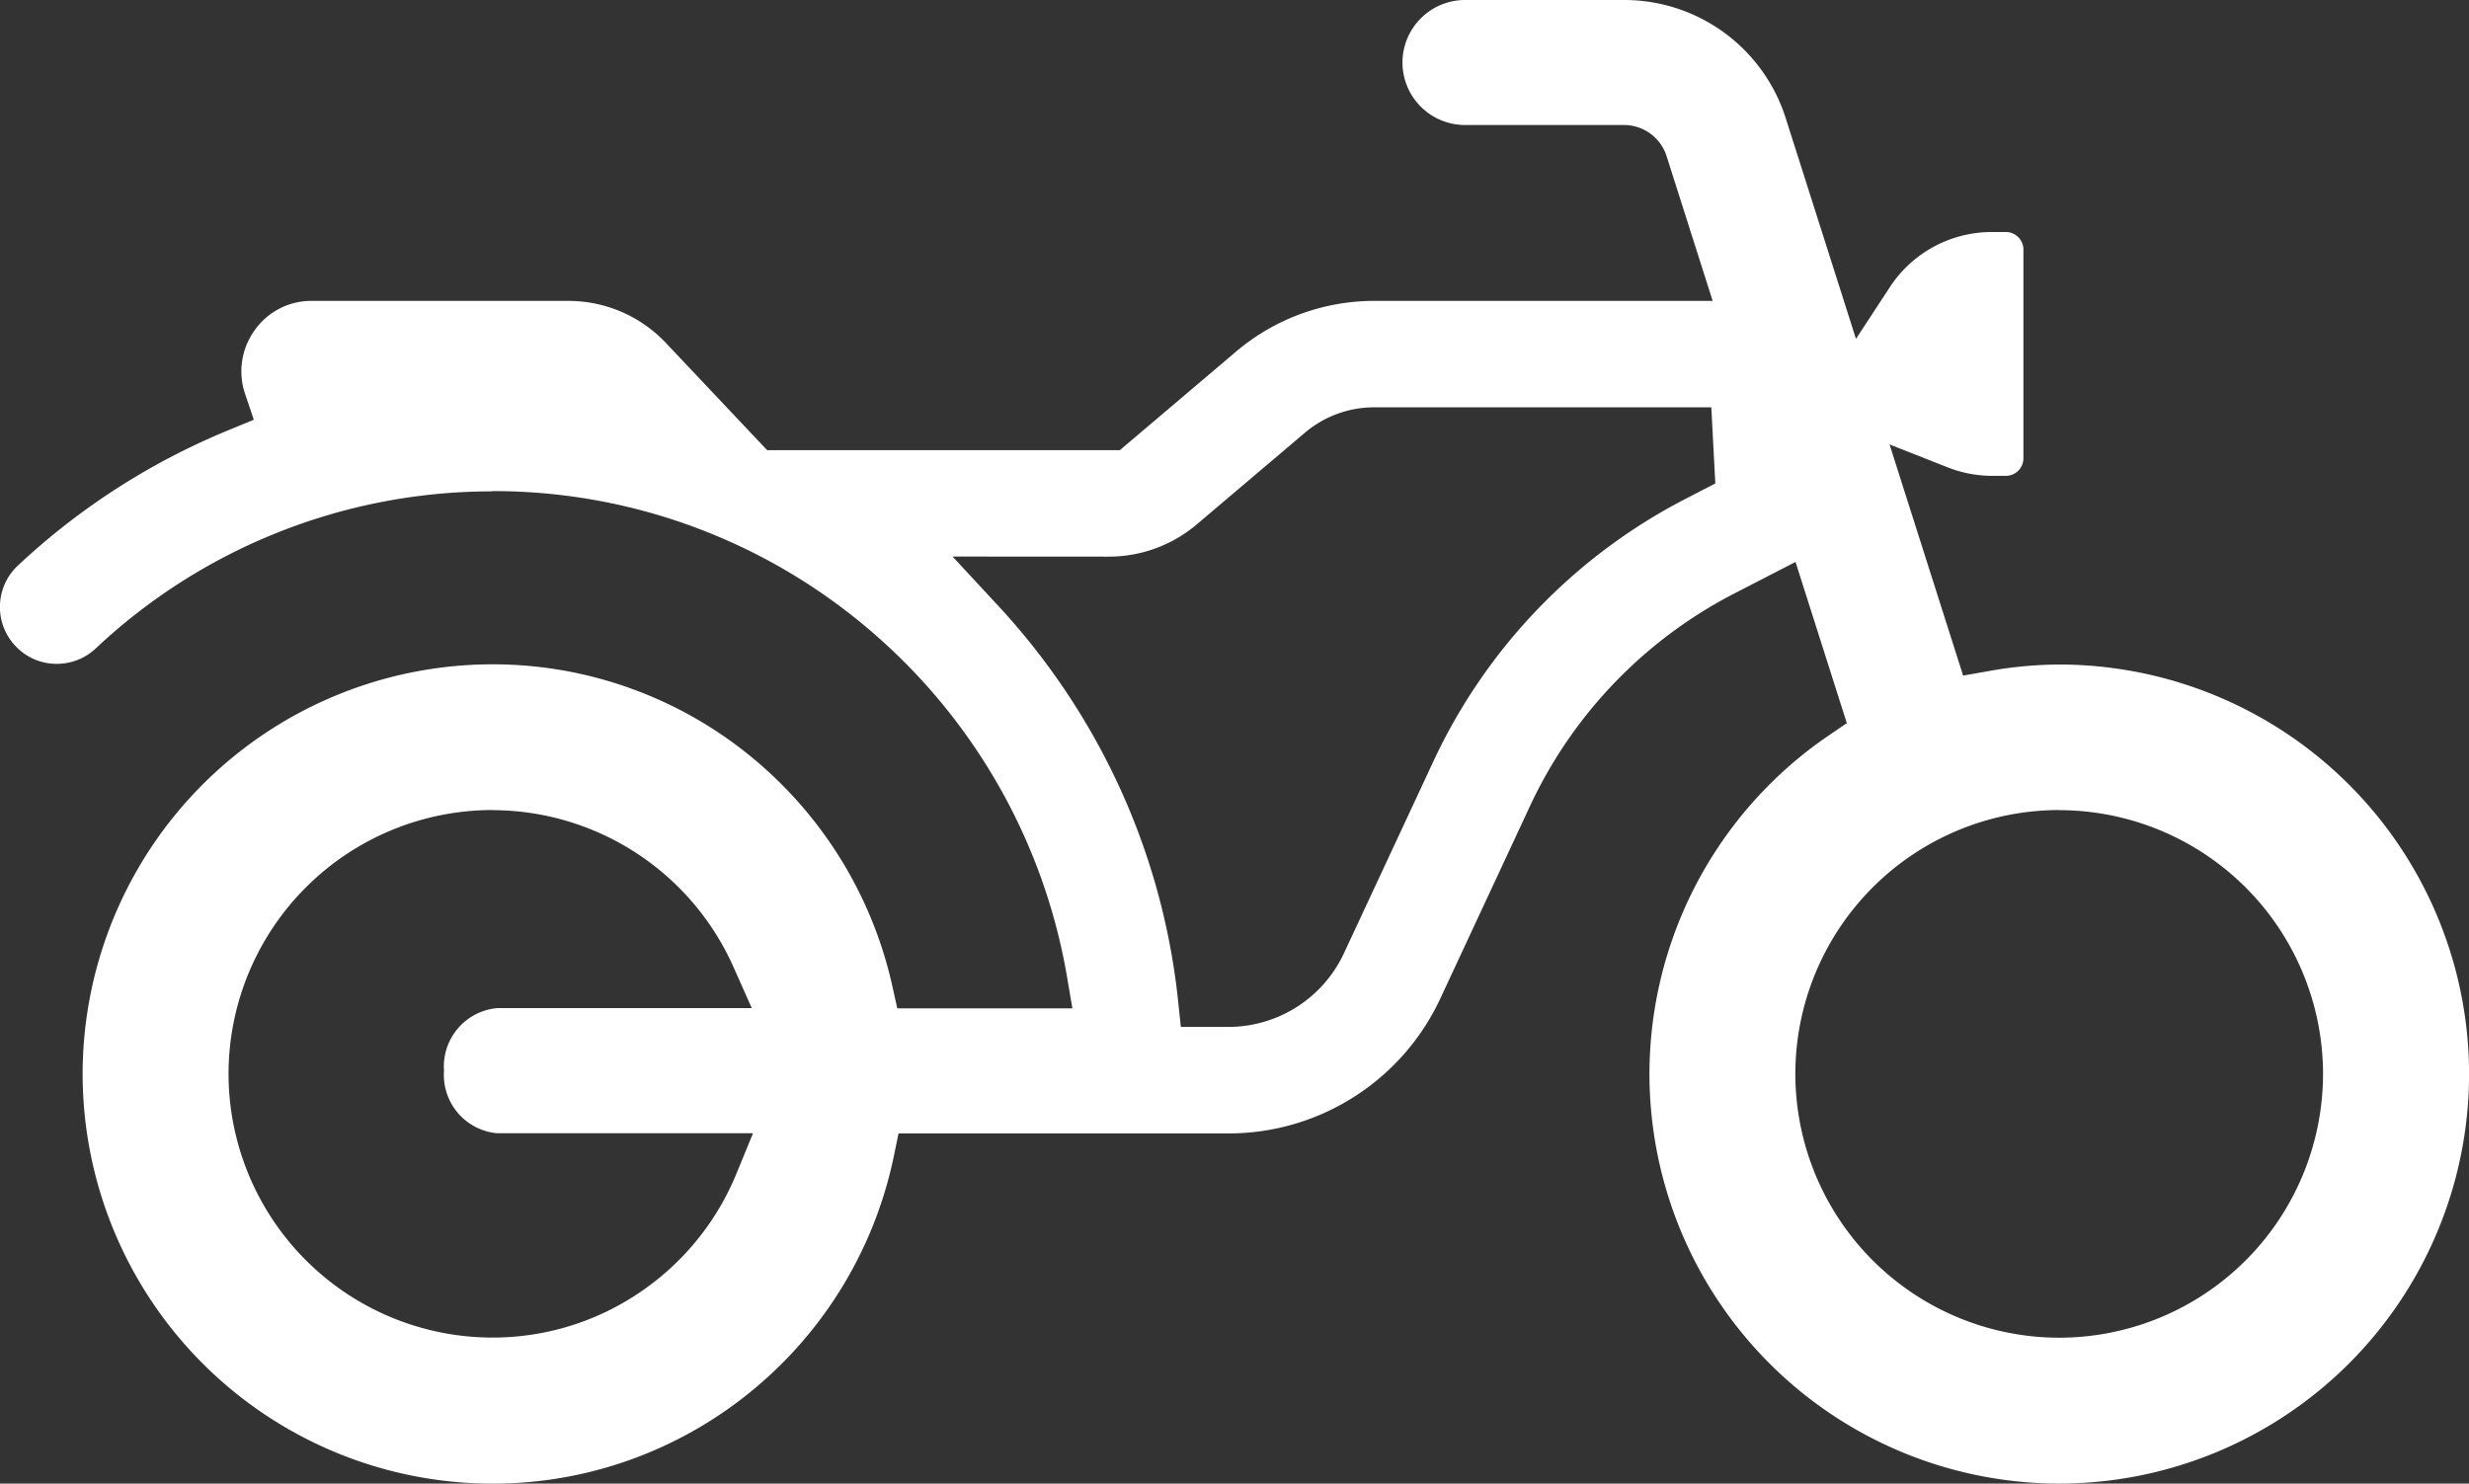 <svg xmlns="http://www.w3.org/2000/svg" width="84.29" height="50.661" viewBox="0 0 84.29 50.661">
  <rect x="0" y="0" width="84.29" height="50.661" fill="#333333" stroke="none"/>
  <g id="moto" transform="translate(-300.855 -1902.671)">
    <path id="Subtração_2" data-name="Subtração 2" d="M-65.7,256.661a14,14,0,0,1-13.989-13.989,14,14,0,0,1,6.123-11.559l.615-.419-1.751-5.505-2.12,1.093a15.56,15.56,0,0,0-6.935,7.222l-3.071,6.592a7.96,7.96,0,0,1-2.944,3.358,7.957,7.957,0,0,1-4.287,1.25h-11.266l-.165.8a14.044,14.044,0,0,1-4.814,7.965,13.946,13.946,0,0,1-4.086,2.345,13.892,13.892,0,0,1-4.8.849,14,14,0,0,1-13.989-13.989,14,14,0,0,1,13.989-13.989,13.871,13.871,0,0,1,4.751.833,13.908,13.908,0,0,1,4.054,2.3,14.073,14.073,0,0,1,4.844,7.831l.174.784h5.978l-.2-1.172a19.972,19.972,0,0,0-6.691-11.722,19.827,19.827,0,0,0-5.863-3.482,19.757,19.757,0,0,0-6.939-1.287h-.041c-.036,0-.072,0-.11.009a19.737,19.737,0,0,0-13.5,5.365,1.937,1.937,0,0,1-1.327.525,1.918,1.918,0,0,1-1.416-.614,1.927,1.927,0,0,1-.525-1.39,1.93,1.93,0,0,1,.612-1.353,23.678,23.678,0,0,1,7.185-4.621l.869-.358-.3-.889a2.4,2.4,0,0,1,.331-2.169,2.36,2.36,0,0,1,1.944-1h8.773a4.577,4.577,0,0,1,3.314,1.429l3.464,3.669h12.038l3.972-3.369a7.3,7.3,0,0,1,4.713-1.73h11.555l-1.572-4.94a1.527,1.527,0,0,0-1.459-1.065h-5.422a2.139,2.139,0,0,1-2.137-2.137A2.139,2.139,0,0,1-85.986,206h5.422a5.784,5.784,0,0,1,5.531,4.046l2.395,7.525,1.152-1.759a4.156,4.156,0,0,1,3.453-1.889l.517,0a.6.6,0,0,1,.594.594v7.138a.6.6,0,0,1-.594.594h-.517a4.152,4.152,0,0,1-1.5-.3l-1.959-.773,2.512,7.894.861-.152a13.9,13.9,0,0,1,2.425-.226,14,14,0,0,1,13.987,13.989A14,14,0,0,1-65.7,256.661Zm0-23a9.018,9.018,0,0,0-9.008,9.007A9.018,9.018,0,0,0-65.7,251.68a9.017,9.017,0,0,0,9.007-9.007A9.017,9.017,0,0,0-65.7,233.665Zm-53.491,0a9.017,9.017,0,0,0-9.007,9.007,9.017,9.017,0,0,0,9.007,9.007,8.941,8.941,0,0,0,5.073-1.57,9.02,9.02,0,0,0,3.259-4.027l.566-1.38h-8.734a2,2,0,0,1-1.815-2.137,2,2,0,0,1,1.815-2.136h8.692l-.626-1.407A9.023,9.023,0,0,0-119.187,233.665Zm15.711-8.656,1.556,1.679a23.6,23.6,0,0,1,4.127,6.163,23.35,23.35,0,0,1,2.016,7.325l.094.895h1.627a4.357,4.357,0,0,0,3.938-2.509l3.072-6.592a19.225,19.225,0,0,1,8.561-8.915l1.049-.542-.137-2.6H-89.088a3.654,3.654,0,0,0-2.364.868l-3.693,3.131a4.643,4.643,0,0,1-3,1.1Z" transform="translate(436.855 1696.671)" fill="#fff"/>
  </g>
</svg>
